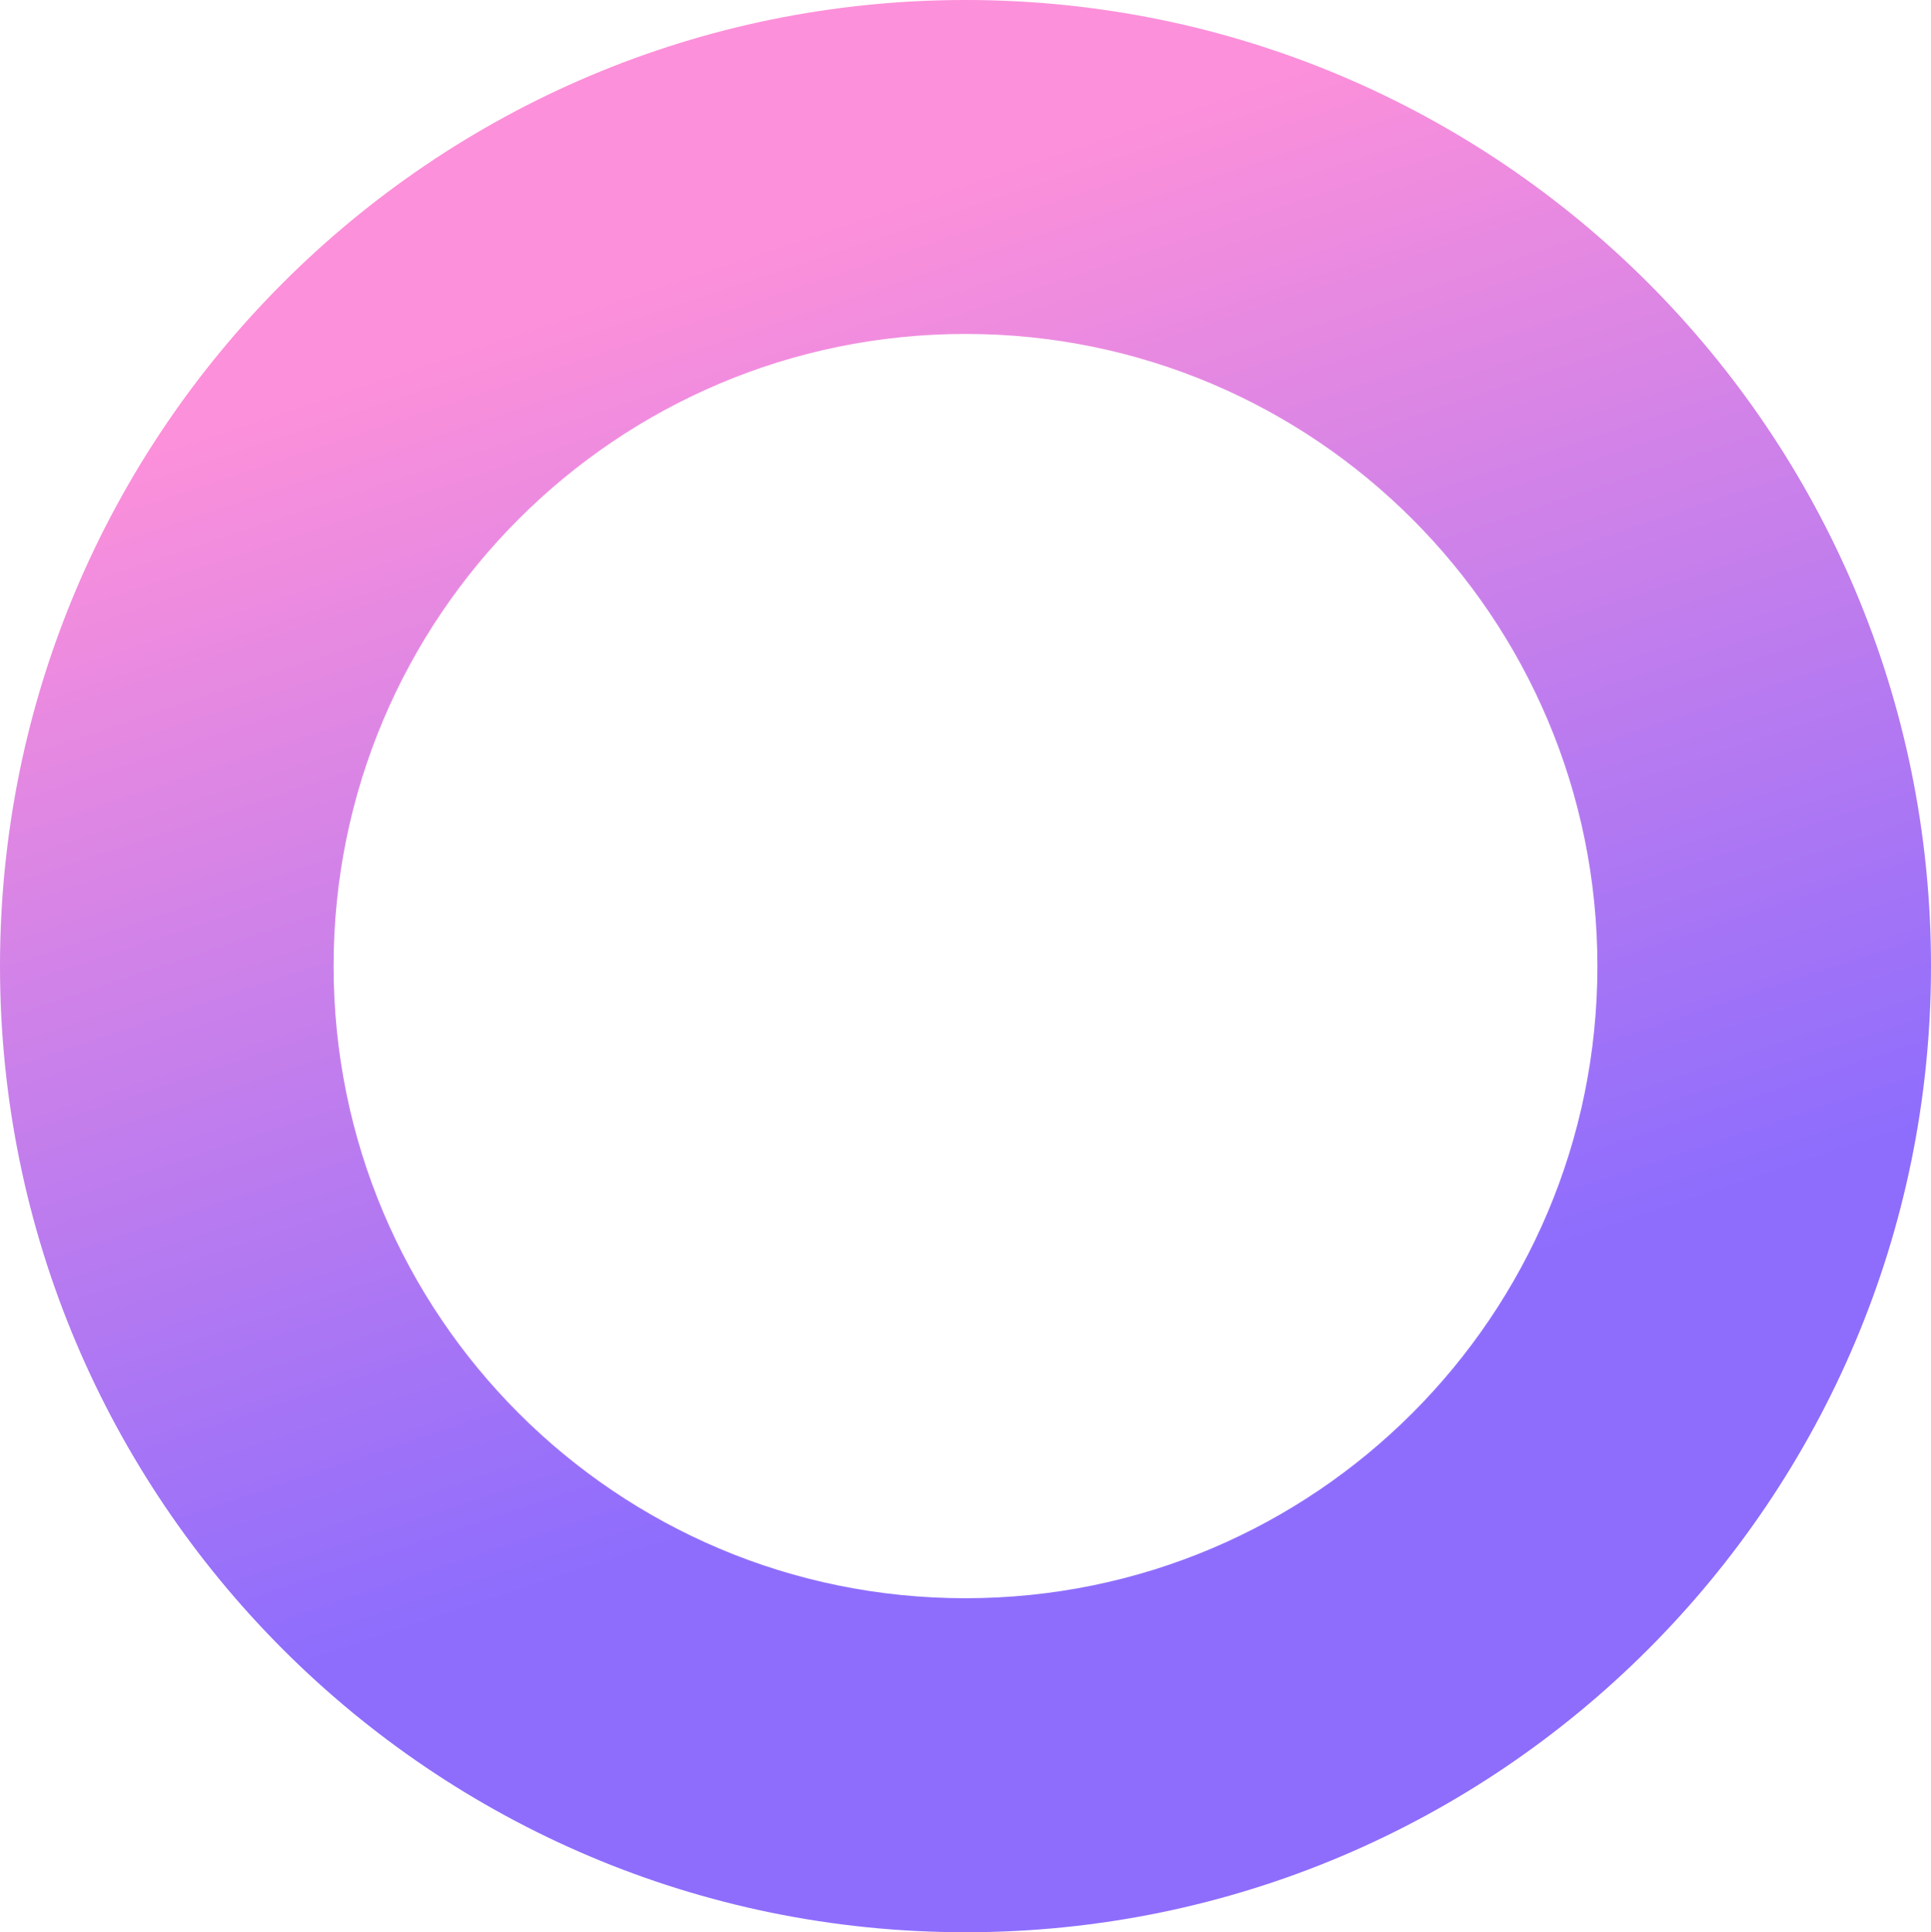 <?xml version="1.0" encoding="iso-8859-1"?>
<!-- Generator: Adobe Illustrator 16.0.0, SVG Export Plug-In . SVG Version: 6.00 Build 0)  -->
<!DOCTYPE svg PUBLIC "-//W3C//DTD SVG 1.1//EN" "http://www.w3.org/Graphics/SVG/1.1/DTD/svg11.dtd">
<svg version="1.1" id="&#x5716;&#x5C64;_1" xmlns="http://www.w3.org/2000/svg" xmlns:xlink="http://www.w3.org/1999/xlink" x="0px"
	 y="0px" width="24.758px" height="24.771px" viewBox="0 0 24.758 24.771" style="enable-background:new 0 0 24.758 24.771;"
	 xml:space="preserve">
<g>
	<g>
		<g>
			<defs>
				<path id="SVGID_1_" d="M4.277,12.385c0-4.476,3.627-8.104,8.103-8.104c4.474,0,8.101,3.629,8.101,8.104
					c0,4.478-3.627,8.104-8.101,8.104C7.904,20.492,4.277,16.863,4.277,12.385 M0,12.385c0,6.841,5.543,12.386,12.379,12.386
					s12.379-5.545,12.379-12.386S19.215,0,12.379,0S0,5.545,0,12.385"/>
			</defs>
			<clipPath id="SVGID_2_">
				<use xlink:href="#SVGID_1_"  style="overflow:visible;"/>
			</clipPath>
			
				<linearGradient id="SVGID_3_" gradientUnits="userSpaceOnUse" x1="-57.563" y1="361.932" x2="-57.033" y2="361.932" gradientTransform="matrix(8.552 27.745 27.745 -8.552 -9540.036 4695.624)">
				<stop  offset="0" style="stop-color:#FD90DA"/>
				<stop  offset="1" style="stop-color:#8E6DFD"/>
			</linearGradient>
			<polygon style="clip-path:url(#SVGID_2_);fill:url(#SVGID_3_);" points="22.609,-6.972 31.729,22.623 2.148,31.746 -6.969,2.151 
							"/>
		</g>
	</g>
</g>
</svg>
